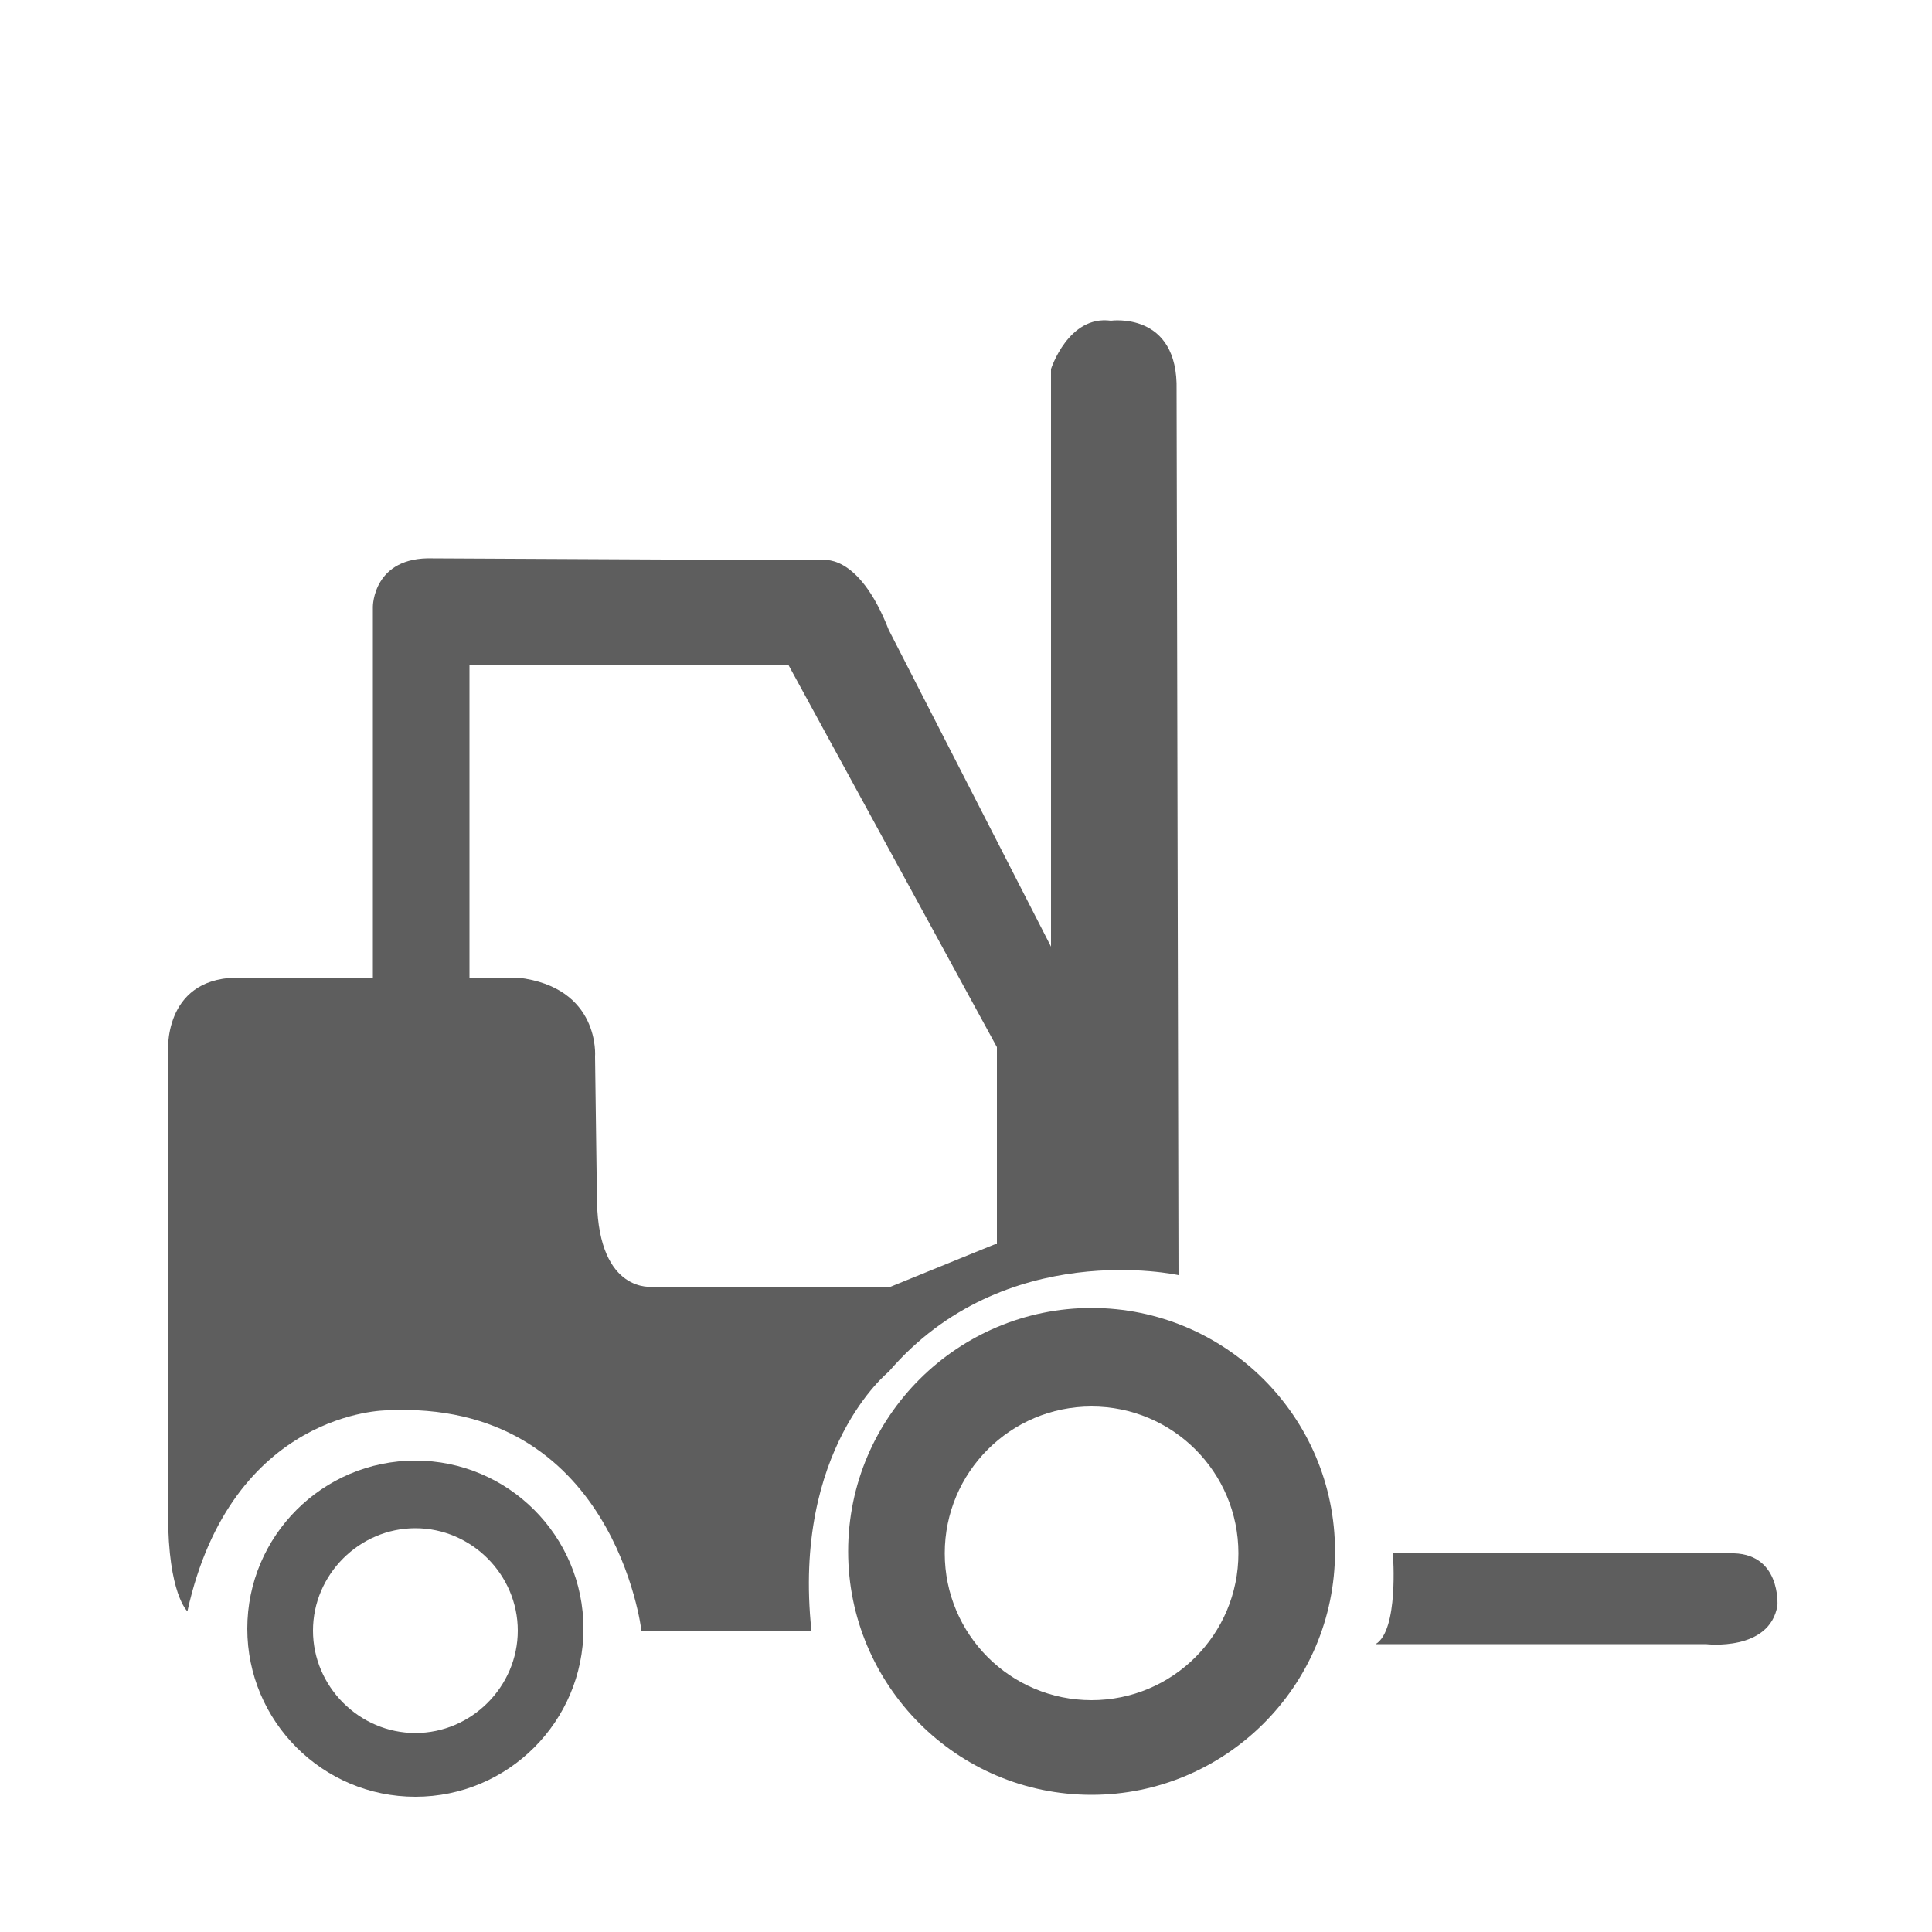<svg enable-background="new 0 0 100 100" viewBox="0 0 100 100" xmlns="http://www.w3.org/2000/svg"><g fill="#5e5e5e"><path d="m72.1 80.5s.3 3.9-.9 4.6h17.1s3.3.4 3.7-2c0 0 .2-2.8-2.5-2.7h-17.4z"/><path d="m21.5 75.6c-4.8 0-8.7 3.9-8.7 8.7s3.9 8.7 8.7 8.7 8.7-3.9 8.7-8.7-3.9-8.7-8.7-8.7zm0 14.1c-2.9 0-5.3-2.4-5.3-5.3s2.4-5.3 5.3-5.3 5.3 2.4 5.3 5.3-2.4 5.3-5.3 5.3z"/><path d="m56.5 67.7c-6.9 0-12.6 5.6-12.6 12.6 0 6.9 5.6 12.6 12.6 12.6 6.9 0 12.6-5.6 12.6-12.6s-5.7-12.6-12.6-12.6zm0 20.3c-4.2 0-7.6-3.4-7.6-7.6s3.4-7.6 7.6-7.6 7.6 3.4 7.6 7.6-3.4 7.6-7.6 7.6z"/><path d="m60.9 20.2c.1-4.1-3.4-3.6-3.4-3.6-2.2-.3-3.1 2.5-3.1 2.5v29.9l-8.4-16.4c-1.6-4.1-3.5-3.6-3.5-3.6l-20.1-.1c-3.1-.1-3.1 2.5-3.1 2.5v19.2h-7.1c-3.8.1-3.5 3.9-3.5 3.9v23.9c0 4.1 1 5 1 5 2.3-10.4 10.3-10.4 10.3-10.4 11.8-.6 13.2 11.4 13.2 11.4h8.8c-1-9.4 4-13.4 4-13.4 6-7 15-5 15-5zm-9.4 44.2-5.4 2.2h-12.3s-2.8.4-2.9-4.4l-.1-7.5s.3-3.6-4-4.1h-2.5v-16.2h16.5l10.8 19.8v10.2z"/></g></svg>